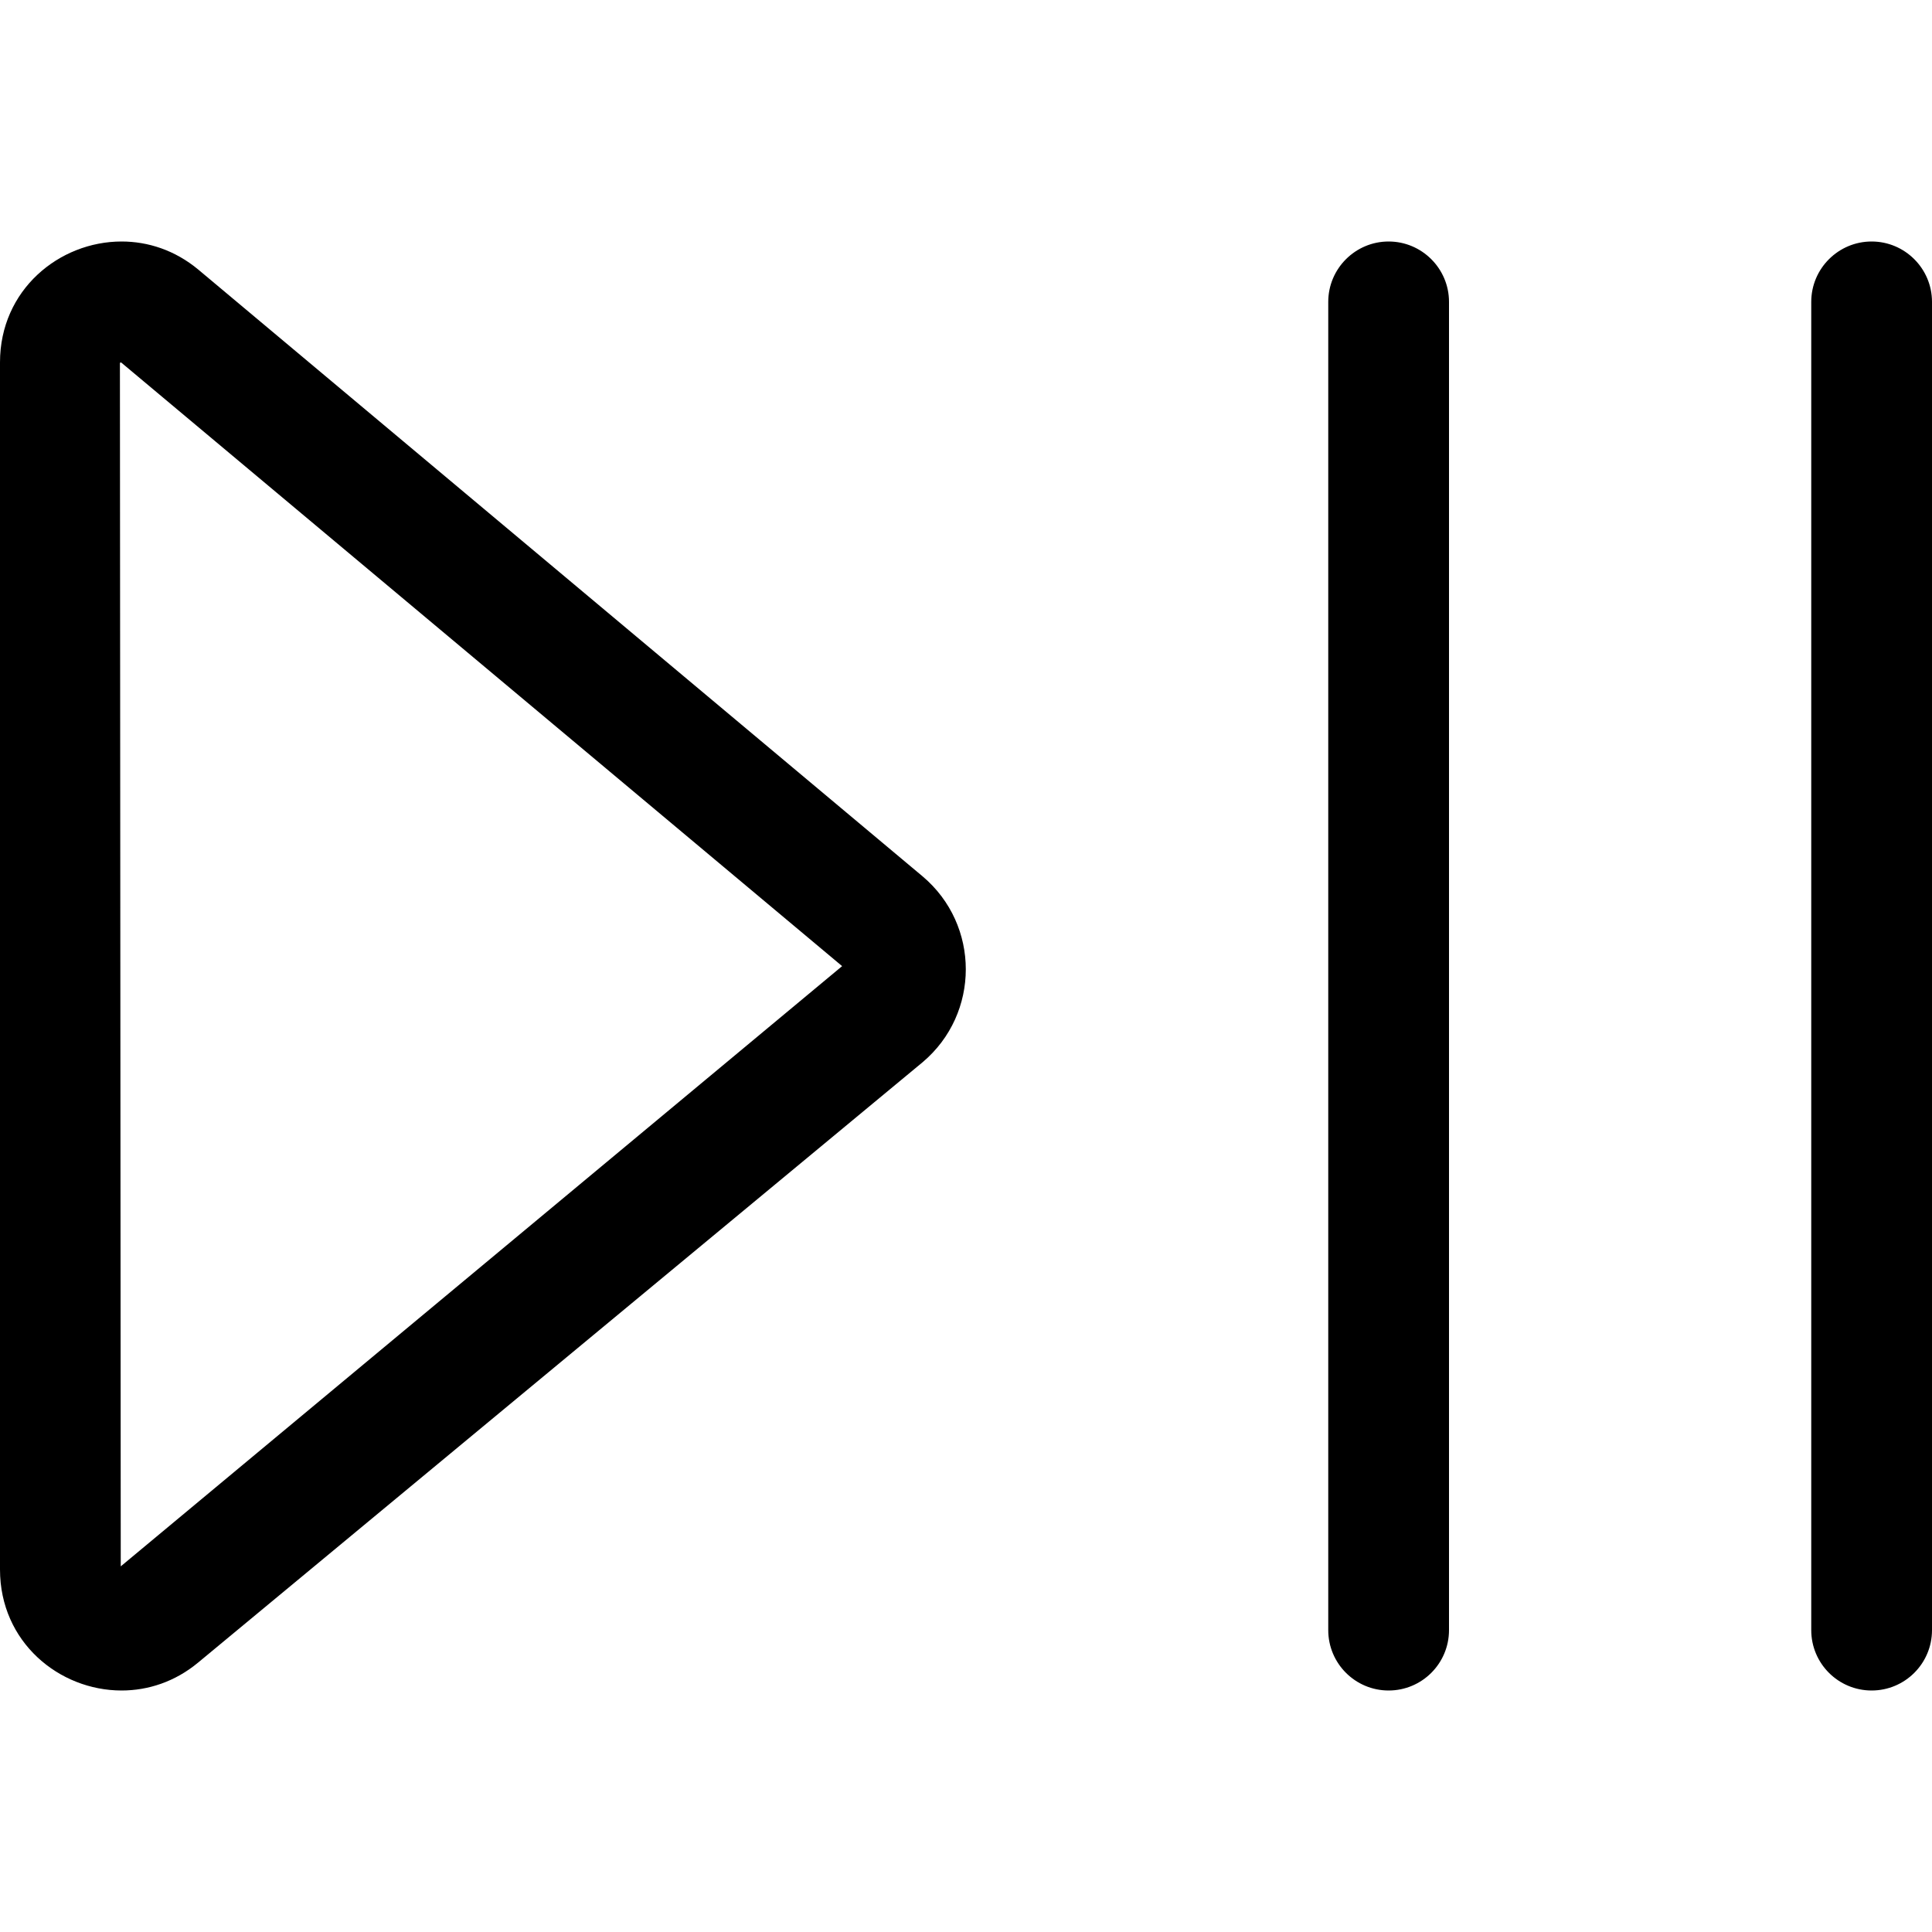 <svg xmlns="http://www.w3.org/2000/svg" viewBox="0 0 512 512"><!--! Font Awesome Pro 6.3.0 by @fontawesome - https://fontawesome.com License - https://fontawesome.com/license (Commercial License) Copyright 2023 Fonticons, Inc. --><path d="M52.51 71.41C46.36 66.31 39.22 64 32.22 64C15.71 64 0 76.81 0 96.03v319.9C0 435.2 15.71 448 32.22 448c7.002 0 14.15-2.305 20.29-7.406l192-159.1c15.25-12.87 15.25-36.37 0-49.24L52.51 71.41zM32 415.1L31.78 96.18c.059-.053 .182-.111 .291-.146l191.1 160L32 415.1zM368 64C359.2 64 352 71.16 352 80v352c0 8.836 7.164 16 16 16s16-7.164 16-16v-352C384 71.16 376.8 64 368 64zM496 64C487.2 64 480 71.16 480 80v352c0 8.836 7.164 16 16 16s16-7.164 16-16v-352C512 71.16 504.8 64 496 64z"/></svg>